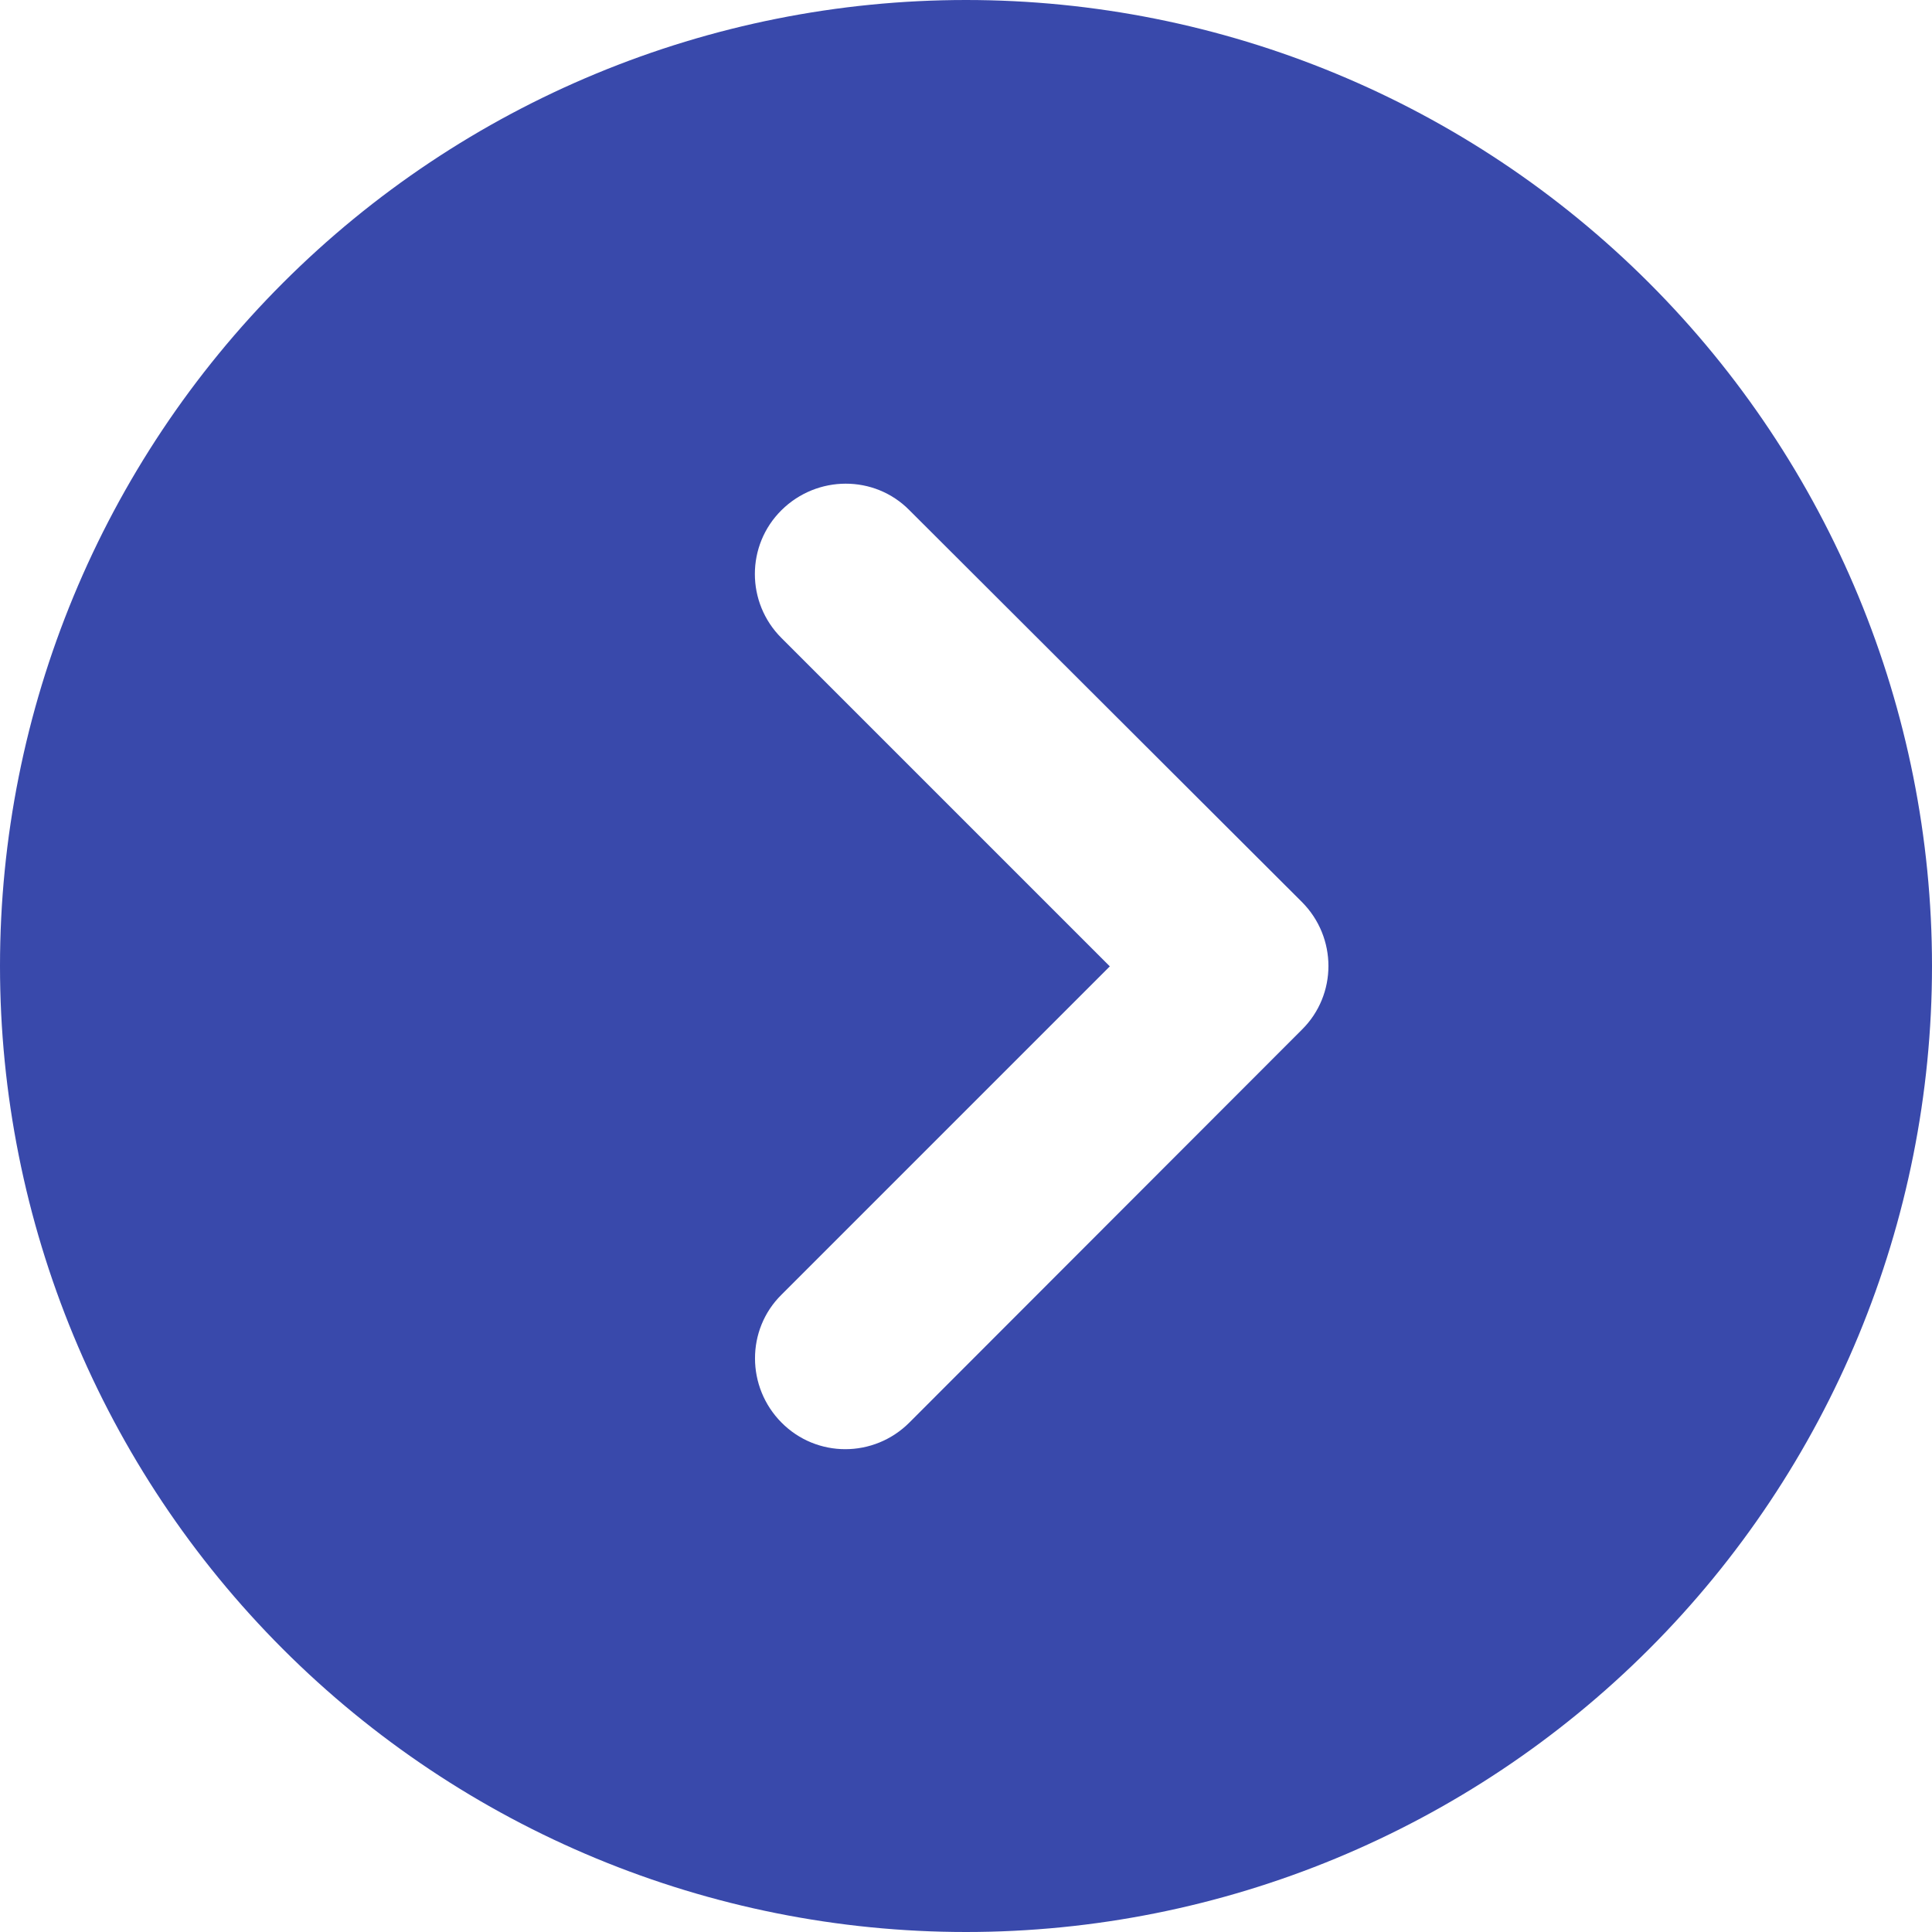 <svg width="16" height="16" viewBox="0 0 16 16" fill="none" xmlns="http://www.w3.org/2000/svg">
<path d="M0 8C0 10.122 0.843 12.157 2.343 13.657C3.843 15.157 5.878 16 8 16C10.122 16 12.157 15.157 13.657 13.657C15.157 12.157 16 10.122 16 8C16 5.878 15.157 3.843 13.657 2.343C12.157 0.843 10.122 0 8 0C5.878 0 3.843 0.843 2.343 2.343C0.843 3.843 0 5.878 0 8ZM7.531 11.781C7.237 12.075 6.763 12.075 6.472 11.781C6.181 11.488 6.178 11.012 6.472 10.722L9.191 8.003L6.472 5.284C6.178 4.991 6.178 4.516 6.472 4.225C6.766 3.934 7.241 3.931 7.531 4.225L10.781 7.469C11.075 7.763 11.075 8.238 10.781 8.528L7.531 11.781Z" fill="#3949AB"/>
</svg>
